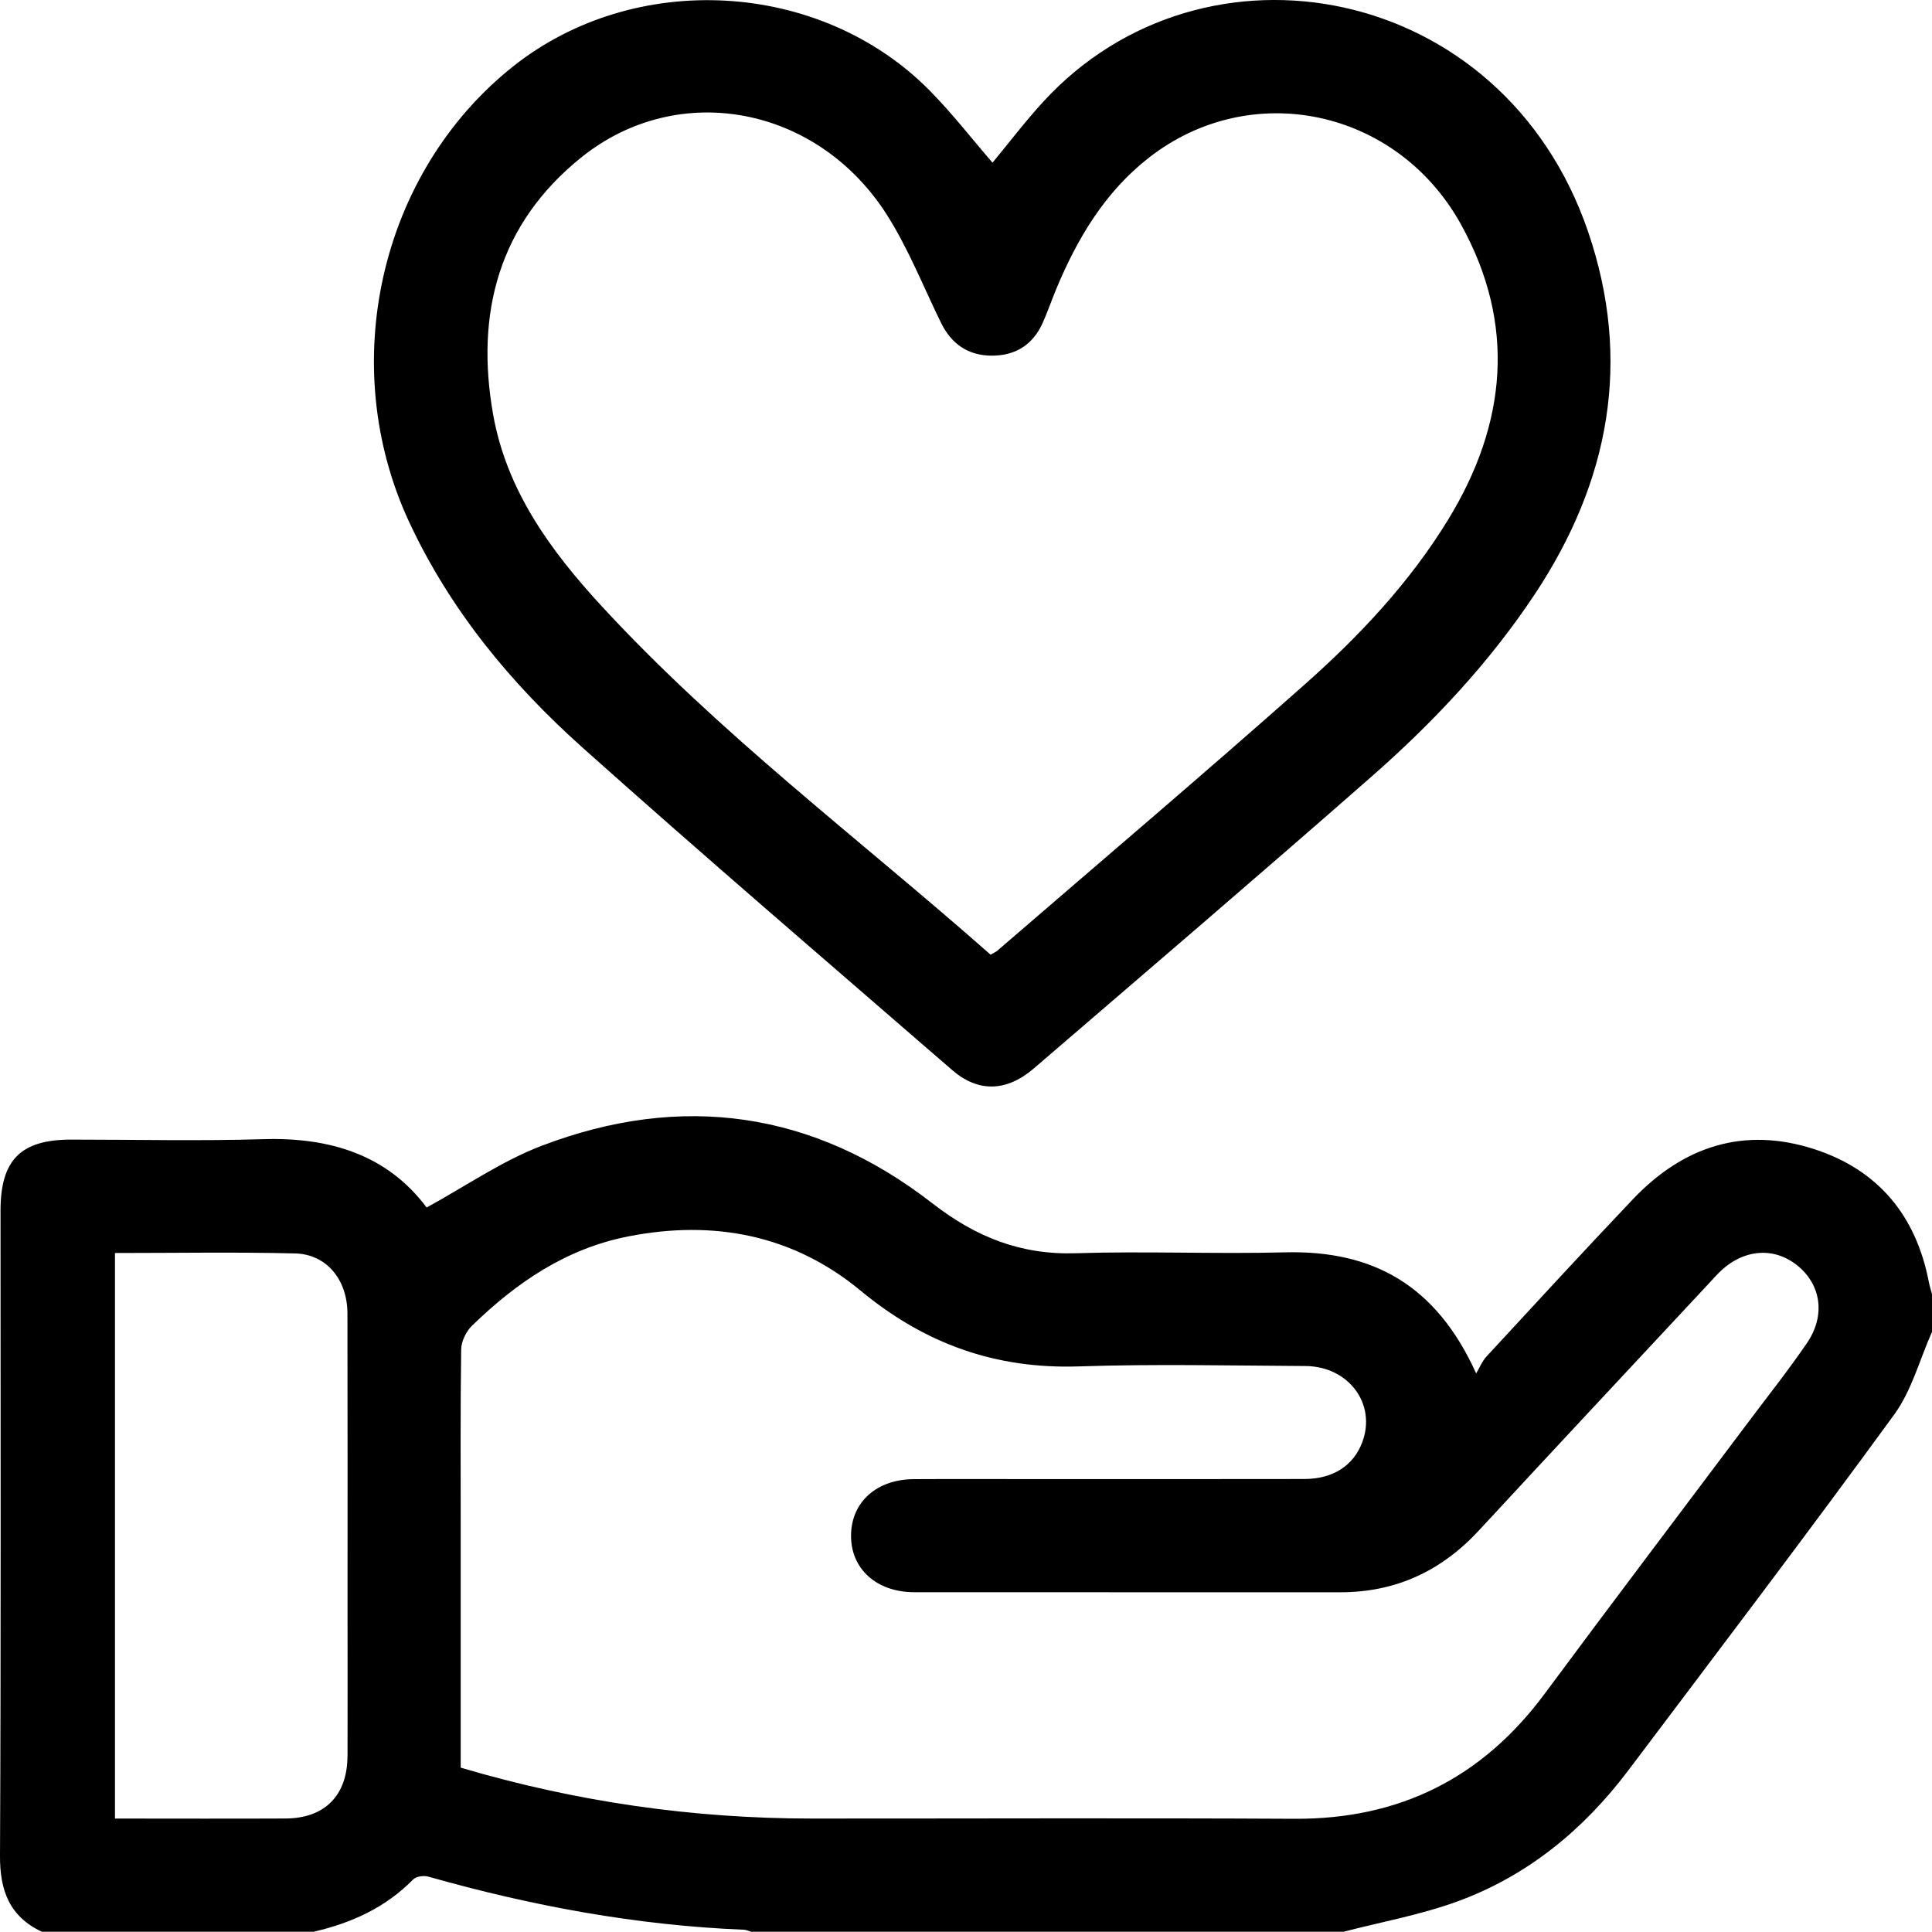 <?xml version="1.0" encoding="UTF-8"?>
<svg xmlns="http://www.w3.org/2000/svg" id="Layer_2" data-name="Layer 2" viewBox="0 0 408.88 408.83">
  <g id="Layer_1-2" data-name="Layer 1">
    <path d="m408.2,271.26c-2.71-13.98-10.68-23.65-24.21-28.05-14.91-4.84-27.76-.61-38.39,10.57-10.44,10.99-20.71,22.16-31,33.3-.93,1.01-1.47,2.38-2.19,3.59-8.42-18.65-21.8-26.1-40.45-25.63-14.76.38-29.54-.28-44.29.19-11.68.37-21.17-3.44-30.38-10.59-25.07-19.47-53.02-23.47-82.66-12.15-8.43,3.22-16.06,8.54-24.34,13.06-8.31-11.11-20.39-14.89-34.55-14.46-13.56.41-27.14.09-40.71.09-10.66.01-14.92,4.3-14.92,15.04C.11,301.72.22,347.21,0,392.71c-.04,7.4,2,12.89,8.86,16.12h57.49c8.01-1.84,15.24-5.11,21.1-11.08.64-.65,2.24-.86,3.2-.59,21.86,6.2,44.06,10.32,66.8,11.24.51.02,1.01.28,1.52.43h125.36c8.04-2.09,16.31-3.57,24.09-6.41,14.83-5.41,26.69-15.15,36.17-27.72,18.86-25.03,37.82-49.99,56.28-75.31,3.71-5.09,5.39-11.64,8.01-17.52v-7.98c-.23-.88-.51-1.74-.68-2.63Zm-334.66,100.4c-.04,8.33-4.82,13.16-13.1,13.2-11.94.06-23.89.01-36.11.01v-119.69c12.9,0,25.51-.22,38.11.09,6.66.16,11.07,5.54,11.09,12.69.05,21,.02,42,.02,63,0,10.23.04,20.47,0,30.7Zm308.85-87.38c-3.98,5.81-8.37,11.34-12.6,16.98-14.28,19.04-28.67,38.01-42.84,57.14-13.22,17.87-30.74,26.65-53.01,26.52-34.06-.18-68.13-.04-102.19-.05-25.14-.01-49.78-3.53-74.25-10.77v-50.6c0-12.64-.08-25.29.1-37.92.03-1.7,1.04-3.8,2.28-5,9.38-9.12,19.89-16.32,33.08-18.91,18.15-3.57,34.96-.29,49.16,11.47,13.62,11.28,28.59,16.63,46.22,16.04,15.95-.53,31.93-.17,47.89-.08,9.23.05,15.12,8.08,12.06,16.15-1.87,4.96-6.19,7.75-12.26,7.76-18.9.03-37.79.02-56.68.02-8.65,0-17.3-.04-25.95.01-7.86.04-13.19,4.82-13.29,11.81-.11,7.12,5.34,12.11,13.38,12.12,30.07.02,60.14,0,90.21.01,11.71,0,21.34-4.5,29.28-13.07,16.17-17.49,32.45-34.87,48.68-52.29.73-.78,1.43-1.59,2.19-2.33,5.01-4.95,11.52-5.51,16.54-1.46,5.03,4.07,6.01,10.6,2,16.45Zm-46.31-235.3C318.04-3.74,254.77-15.51,220.79,21.53c-3.83,4.18-7.28,8.72-10.74,12.9-4.41-5.1-8.55-10.46-13.28-15.25-23.15-23.45-62.47-25.62-88.26-5.06-28.2,22.49-37.38,63.2-21.9,96.39,8.71,18.67,21.57,34.21,36.72,47.75,25.78,23.04,52.05,45.54,78.18,68.2,5.51,4.77,11.5,4.62,17.28-.34,23.9-20.55,47.87-41.04,71.56-61.84,13.02-11.43,24.86-24.04,34.49-38.56,15.78-23.81,20.6-49.4,11.24-76.74Zm-29.58,60.96c-8.12,13.29-18.73,24.58-30.28,34.83-21.49,19.07-43.41,37.66-65.16,56.44-.3.25-.67.4-1.41.84-27.76-24.5-57.35-46.66-82.41-73.87-10.74-11.66-20.02-24.4-22.87-40.42-3.81-21.42,1.16-40.36,18.63-54.43,20.55-16.54,50.08-10.95,64.76,12.23,4.51,7.12,7.65,15.11,11.38,22.73,2.19,4.48,5.71,6.95,10.7,6.98,4.96.03,8.68-2.23,10.77-6.81,1.1-2.41,1.94-4.94,2.97-7.39,4.46-10.69,10.3-20.47,19.57-27.7,21.56-16.84,52.5-10.39,66.06,14.15,11.69,21.15,9.67,42.16-2.71,62.42Z"></path>
  </g>
</svg>
